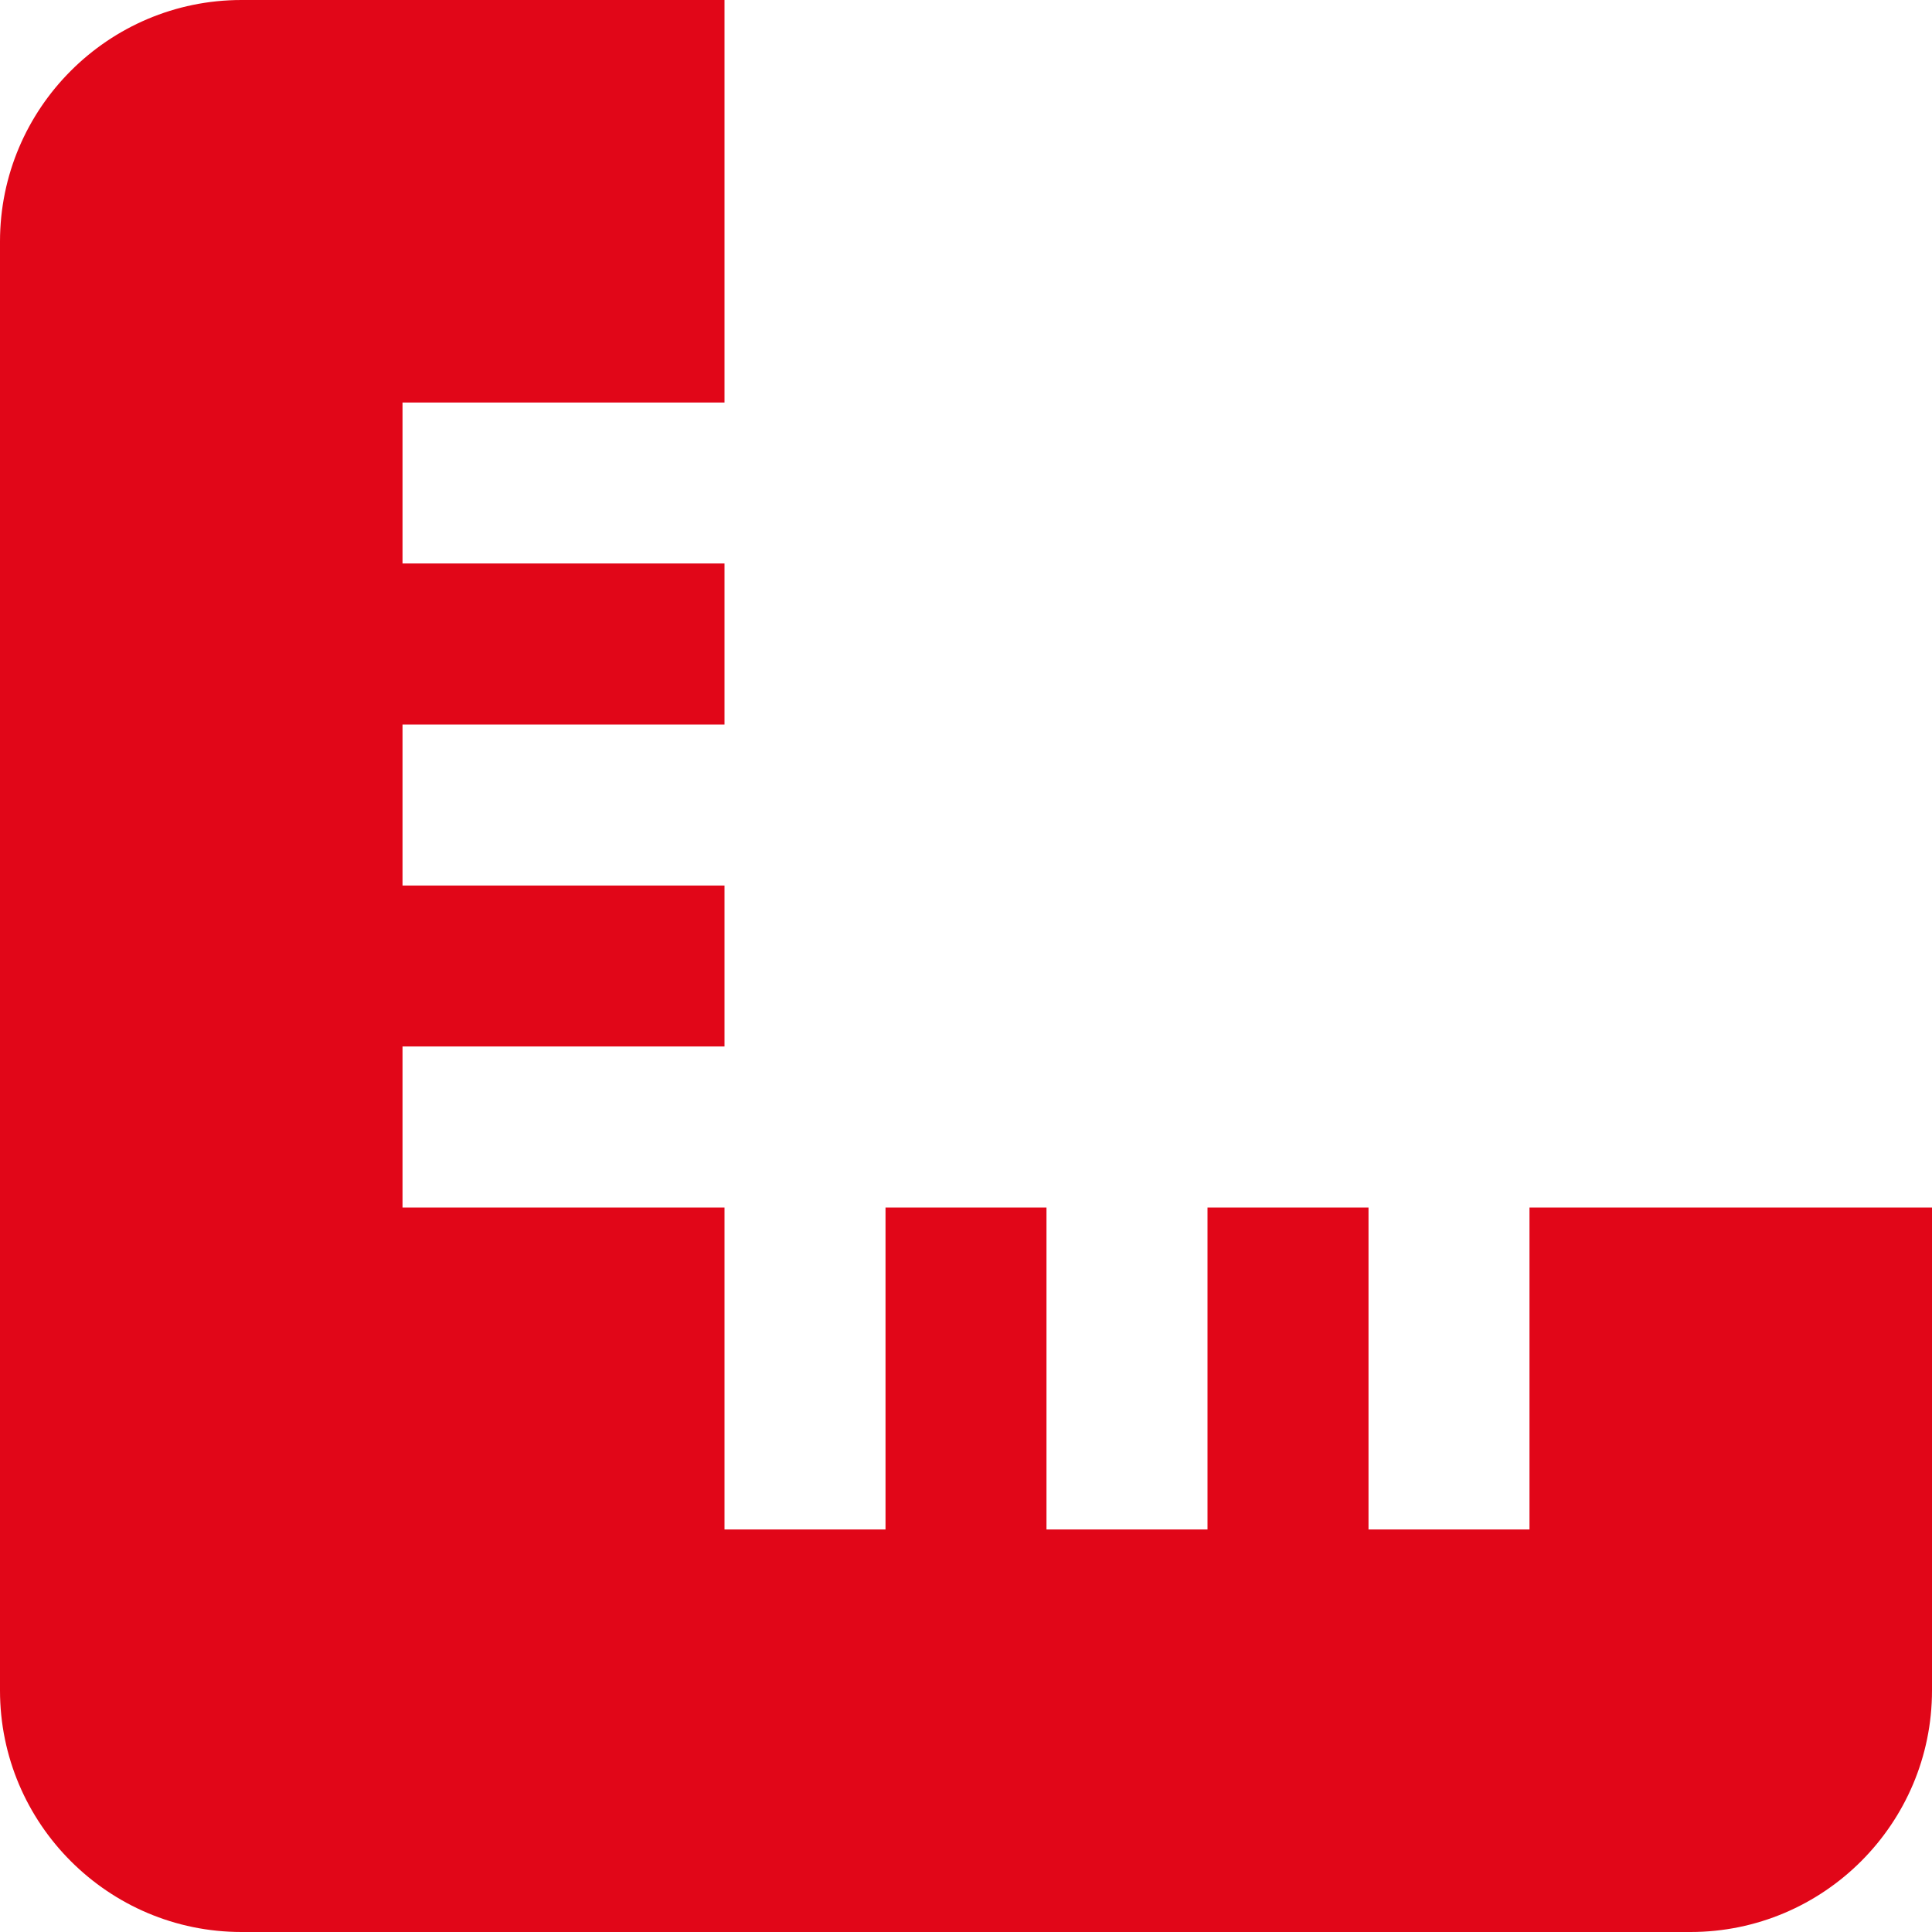 <svg xmlns="http://www.w3.org/2000/svg" xmlns:xlink="http://www.w3.org/1999/xlink" width="50px" height="50px" viewBox="0 0 50 50"><title>ico-area</title><g id="Sitio-web" stroke="none" stroke-width="1" fill="none" fill-rule="evenodd"><g id="Inicio" transform="translate(-1161, -847)" fill="#E10618" fill-rule="nonzero"><g id="Ediciones" transform="translate(126, 760)"><g id="ico-area" transform="translate(1035, 87)"><path d="M39.583,31.25 L39.583,39.583 L35.417,39.583 L35.417,31.25 L31.25,31.25 L31.25,39.583 L27.083,39.583 L27.083,31.25 L22.917,31.25 L22.917,39.583 L18.75,39.583 L18.75,31.25 L10.417,31.25 L10.417,27.083 L18.75,27.083 L18.75,22.917 L10.417,22.917 L10.417,18.75 L18.75,18.75 L18.75,14.583 L10.417,14.583 L10.417,10.417 L18.75,10.417 L18.75,0 L6.25,0 C2.804,0 0,2.804 0,6.25 L0,43.75 C0,47.196 2.804,50 6.25,50 L43.75,50 C47.196,50 50,47.196 50,43.75 L50,31.25 L39.583,31.25 Z" id="Path"></path></g></g></g></g></svg>